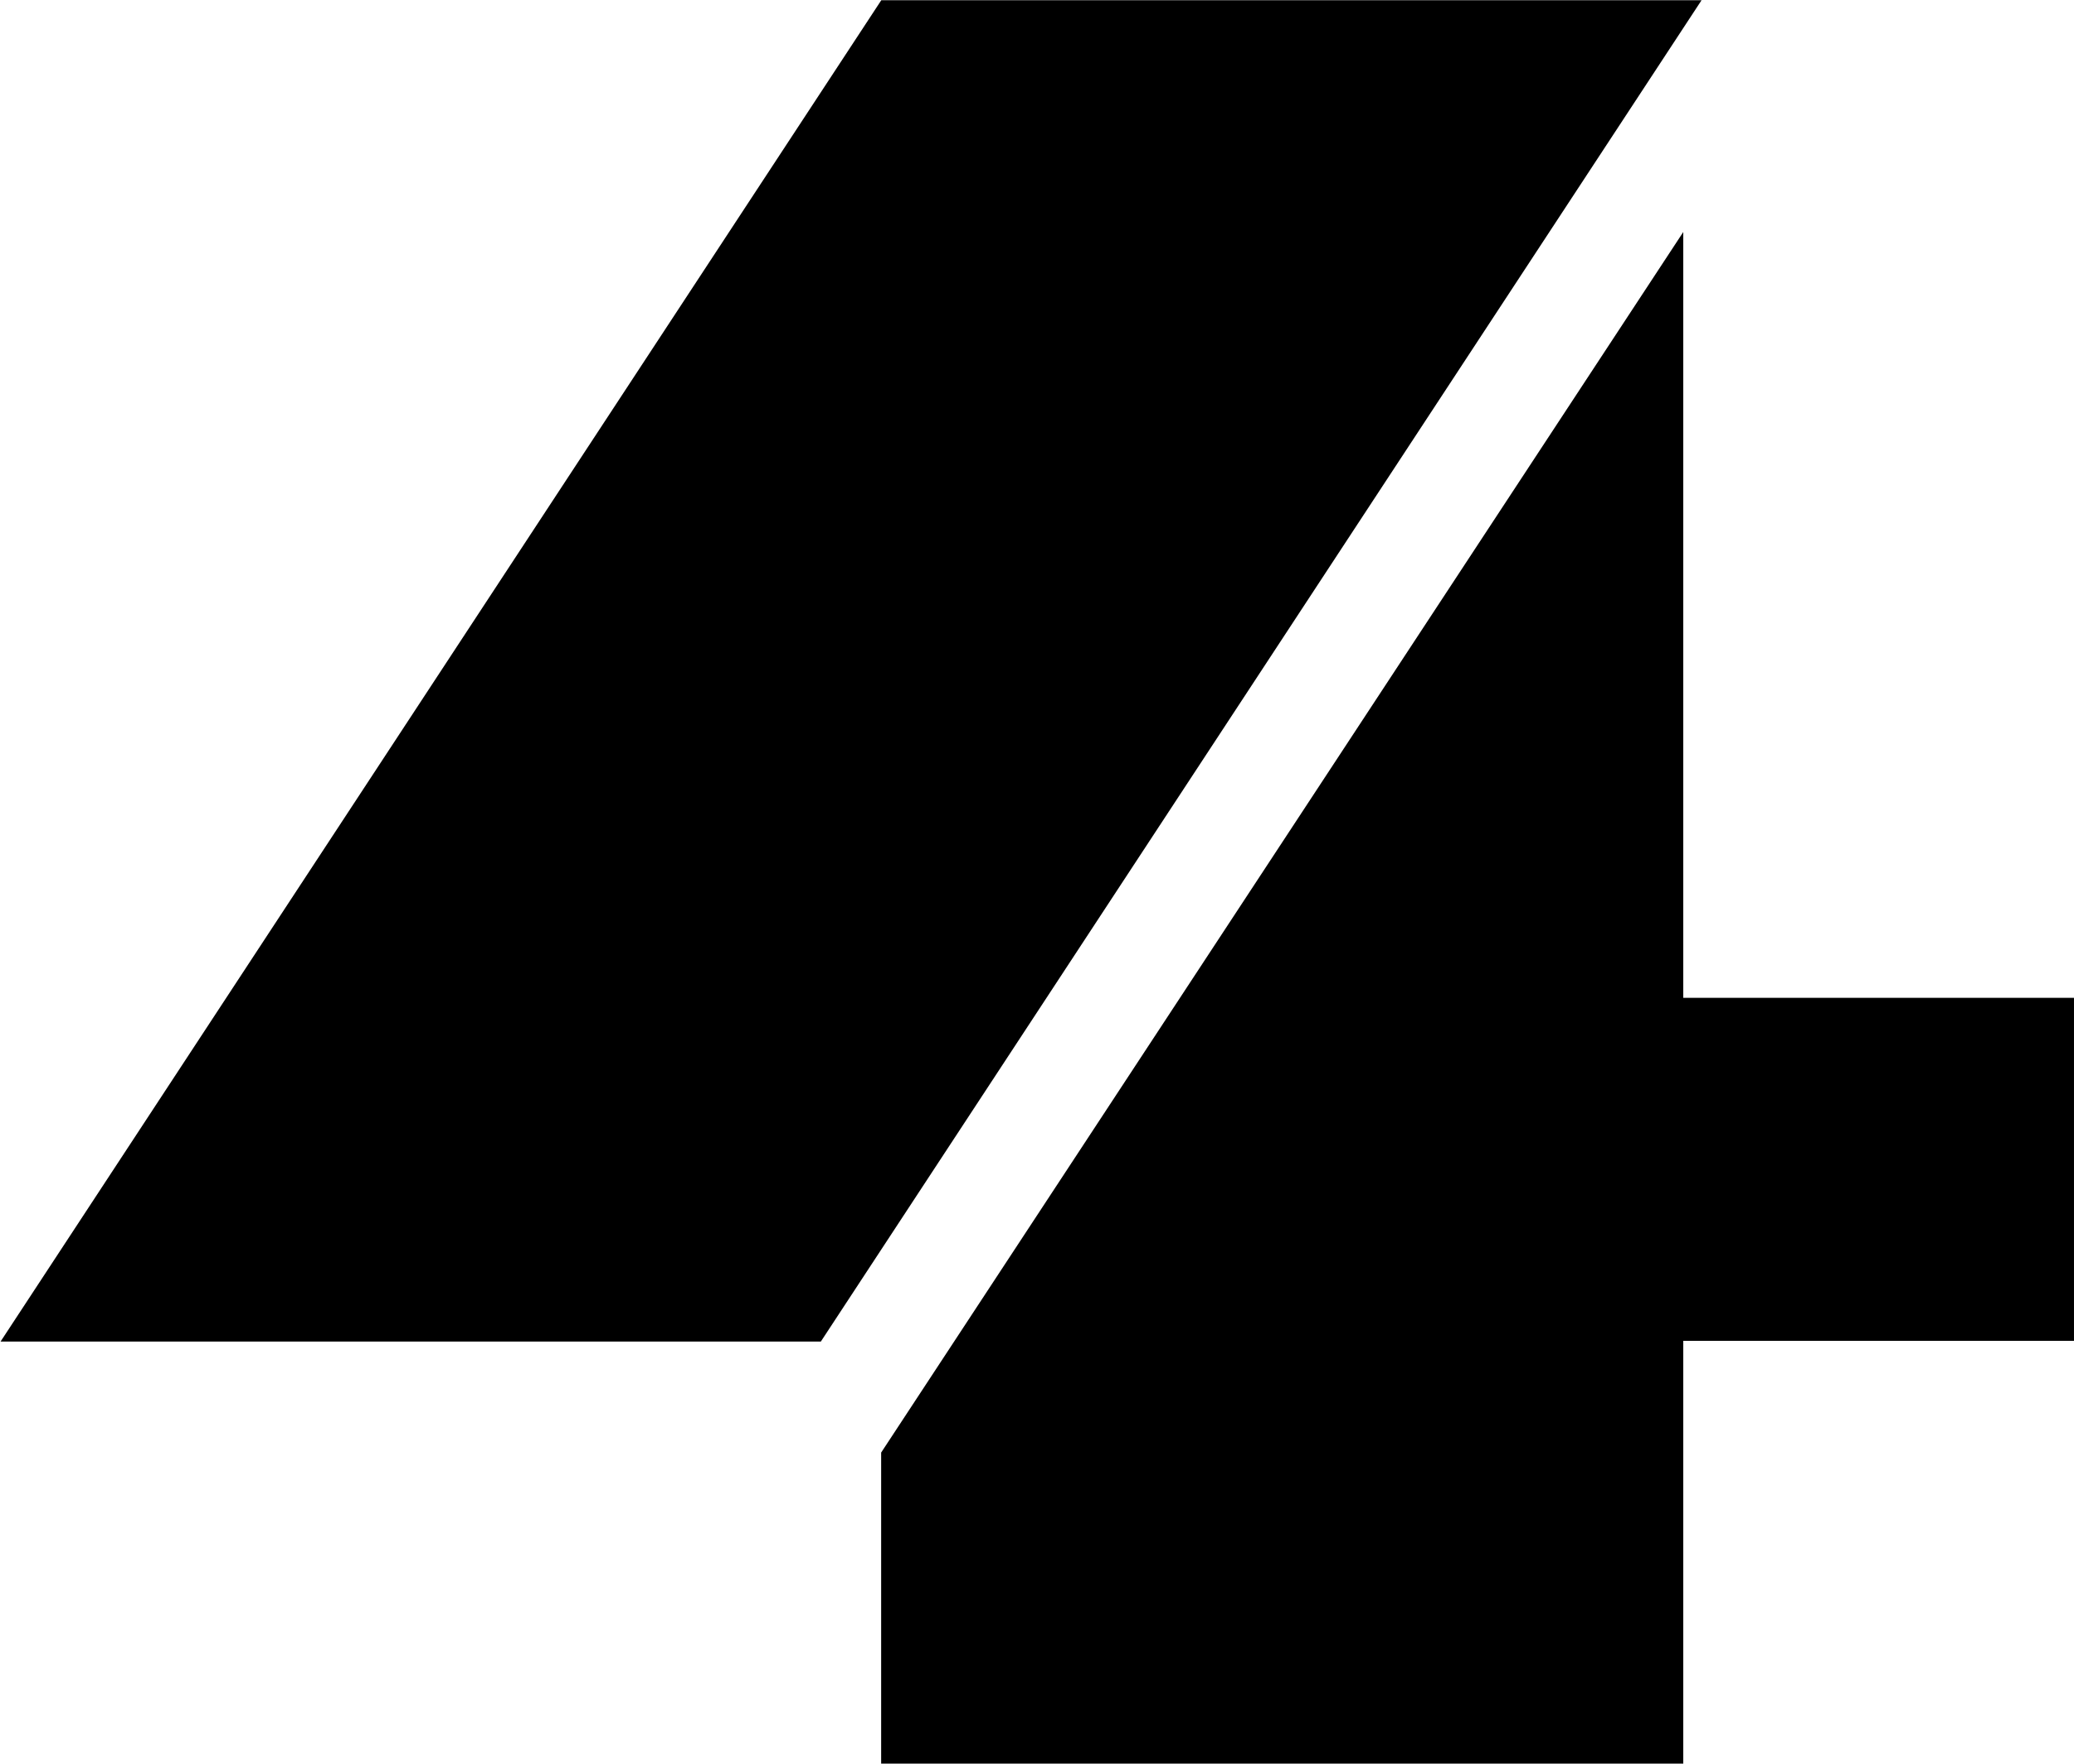 <?xml version="1.0" encoding="UTF-8" standalone="no"?>
<!-- Created with Inkscape (http://www.inkscape.org/) -->

<svg
   width="190.877mm"
   height="162.287mm"
   viewBox="0 0 190.877 162.287"
   version="1.1"
   id="svg470"
   inkscape:version="1.2 (dc2aedaf03, 2022-05-15)"
   sodipodi:docname="WVCL_1970.svg"
   xmlns:inkscape="http://www.inkscape.org/namespaces/inkscape"
   xmlns:sodipodi="http://sodipodi.sourceforge.net/DTD/sodipodi-0.dtd"
   xmlns="http://www.w3.org/2000/svg"
   xmlns:svg="http://www.w3.org/2000/svg">
  <sodipodi:namedview
     id="namedview472"
     pagecolor="#ffffff"
     bordercolor="#000000"
     borderopacity="0.25"
     inkscape:showpageshadow="2"
     inkscape:pageopacity="0.0"
     inkscape:pagecheckerboard="0"
     inkscape:deskcolor="#d1d1d1"
     inkscape:document-units="mm"
     showgrid="false"
     inkscape:zoom="0.5852904"
     inkscape:cx="482.66638"
     inkscape:cy="324.62518"
     inkscape:window-width="1600"
     inkscape:window-height="837"
     inkscape:window-x="-8"
     inkscape:window-y="-8"
     inkscape:window-maximized="1"
     inkscape:current-layer="layer1" />
  <defs
     id="defs467">
    <inkscape:path-effect
       effect="offset"
       id="path-effect651"
       is_visible="true"
       lpeversion="1.2"
       linejoin_type="miter"
       unit="mm"
       offset="11.3"
       miter_limit="4"
       attempt_force_join="false"
       update_on_knot_move="true" />
  </defs>
  <g
     inkscape:label="Layer 1"
     inkscape:groupmode="layer"
     id="layer1"
     transform="translate(-19.124,-43.849)">
    <g
       id="g761">
      <path
         id="rect647"
         style="fill:#000000;stroke-width:0.253"
         d="M 174.041,65.199 100.219,177.514 v 28.623 h 73.822 V 167.23 h 35.959 v -31.562 h -35.959 z" />
      <rect
         style="fill:#000000;stroke-width:0.255"
         id="rect643"
         width="75.493"
         height="147.646"
         x="129.04"
         y="52.473"
         transform="matrix(1,0,-0.549,0.836,0,0)" />
    </g>
  </g>
</svg>
